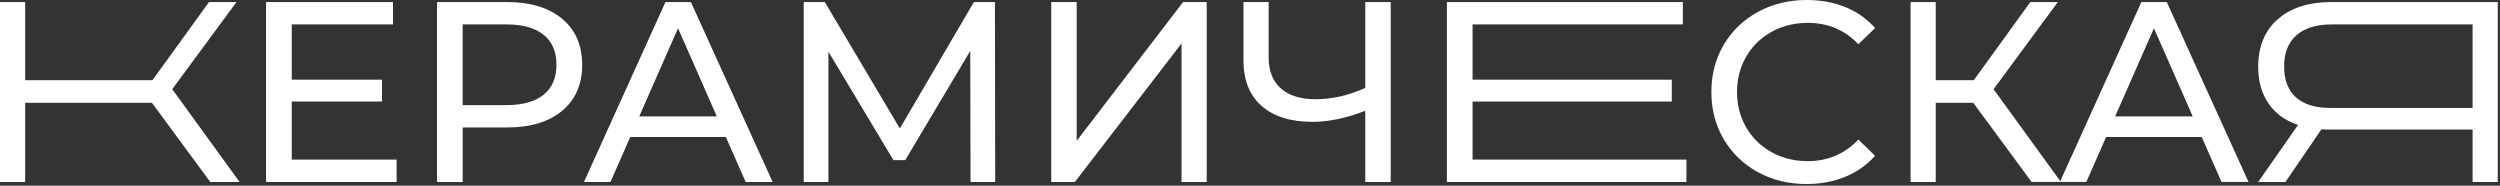 <?xml version="1.0" encoding="UTF-8"?> <svg xmlns="http://www.w3.org/2000/svg" width="646" height="48" viewBox="0 0 646 48" fill="none"><rect x="0" y="0" width="646" height="48" fill="#333333" stroke="none"/><path d="M380.512 26.235H431.986V20.588H380.512V6.308H434.844V0.533H373.87V47.022H435.775V41.241H380.512V26.235Z" fill="white"></path><path d="M61.109 0.533H54.004L39.39 20.723H6.507V0.533H0V47.022H6.507V26.563H39.261L54.332 47.022H61.906L44.504 23.043L61.109 0.533Z" fill="white"></path><path d="M588.599 4.949C585.213 7.896 583.52 12.002 583.52 17.267C583.52 20.987 584.405 24.144 586.18 26.733C587.948 29.322 590.496 31.172 593.817 32.279L583.52 47.022H590.561L599.856 33.41C600.255 33.457 600.852 33.474 601.649 33.474H638.919V47.022H645.426V0.533H602.311C596.559 0.533 591.984 2.003 588.599 4.949ZM638.919 6.308V27.892H602.176C598.234 27.892 595.258 26.973 593.243 25.134C591.229 23.294 590.221 20.653 590.221 17.197C590.221 13.653 591.281 10.953 593.407 9.096C595.534 7.24 598.585 6.308 602.574 6.308H638.919Z" fill="white"></path><path d="M75.389 26.235H98.701V20.588H75.389V6.308H101.553V0.533H68.747V47.022H102.485V41.241H75.389V26.235Z" fill="white"></path><path d="M145.254 4.85C141.798 1.974 137.06 0.533 131.044 0.533H112.916V47.022H119.558V32.941H131.05C137.071 32.941 141.81 31.5 145.26 28.625C148.715 25.749 150.438 21.783 150.438 16.734C150.432 11.691 148.704 7.726 145.254 4.85ZM140.474 24.472C138.26 26.264 135.05 27.16 130.845 27.16H119.552V6.308H130.845C135.05 6.308 138.26 7.204 140.474 8.997C142.688 10.789 143.795 13.372 143.795 16.734C143.79 20.102 142.683 22.679 140.474 24.472Z" fill="white"></path><path d="M171.952 0.533L150.901 47.022H157.742L162.855 35.401H187.561L192.675 47.022H199.651L178.524 0.533H171.952ZM165.175 30.083L175.203 7.304L185.23 30.083H165.175Z" fill="white"></path><path d="M251.647 0.533L232.523 33.205L213.13 0.533H207.682V47.022H214.061V13.349L230.86 41.376H233.917L250.716 13.15L250.786 47.022H257.159L257.094 0.533H251.647Z" fill="white"></path><path d="M278.215 36.397V0.533H271.637V47.022H277.746L305.311 11.223V47.022H311.818V0.533H305.709L278.215 36.397Z" fill="white"></path><path d="M352.796 22.715C348.503 24.665 344.204 25.637 339.91 25.637C336.056 25.637 333.081 24.706 330.978 22.849C328.875 20.992 327.821 18.333 327.821 14.877V0.533H321.313V15.61C321.313 20.7 322.871 24.618 325.993 27.365C329.115 30.112 333.508 31.483 339.178 31.483C343.337 31.483 347.876 30.534 352.79 28.625V47.022H359.362V0.533H352.79V22.715H352.796Z" fill="white"></path><path d="M457.759 8.235C460.547 6.683 463.669 5.91 467.125 5.91C472.349 5.91 476.707 7.749 480.21 11.422L484.527 7.24C482.4 4.85 479.835 3.046 476.824 1.827C473.808 0.609 470.487 0 466.855 0C462.205 0 457.999 1.031 454.239 3.087C450.472 5.149 447.532 7.978 445.406 11.586C443.28 15.194 442.219 19.259 442.219 23.775C442.219 28.291 443.28 32.356 445.406 35.964C447.532 39.572 450.461 42.407 454.203 44.463C457.946 46.519 462.14 47.549 466.791 47.549C470.422 47.549 473.755 46.928 476.783 45.693C479.817 44.451 482.395 42.635 484.521 40.245L480.204 36.063C476.66 39.783 472.302 41.639 467.119 41.639C463.663 41.639 460.541 40.866 457.753 39.314C454.965 37.762 452.78 35.63 451.21 32.906C449.641 30.183 448.85 27.143 448.85 23.775C448.85 20.413 449.635 17.367 451.21 14.643C452.786 11.92 454.971 9.788 457.759 8.235Z" fill="white"></path><path d="M553.326 0.533L532.375 46.8L515.137 23.048L531.742 0.533H524.637L510.024 20.723H500.195V0.533H493.688V47.022H500.195V26.563H509.889L524.965 47.016H532.269H532.533H539.111L544.224 35.395H568.93L574.044 47.016H581.02L559.898 0.533H553.326ZM546.55 30.083L556.577 7.304L566.605 30.083H546.55Z" fill="white"></path></svg> 